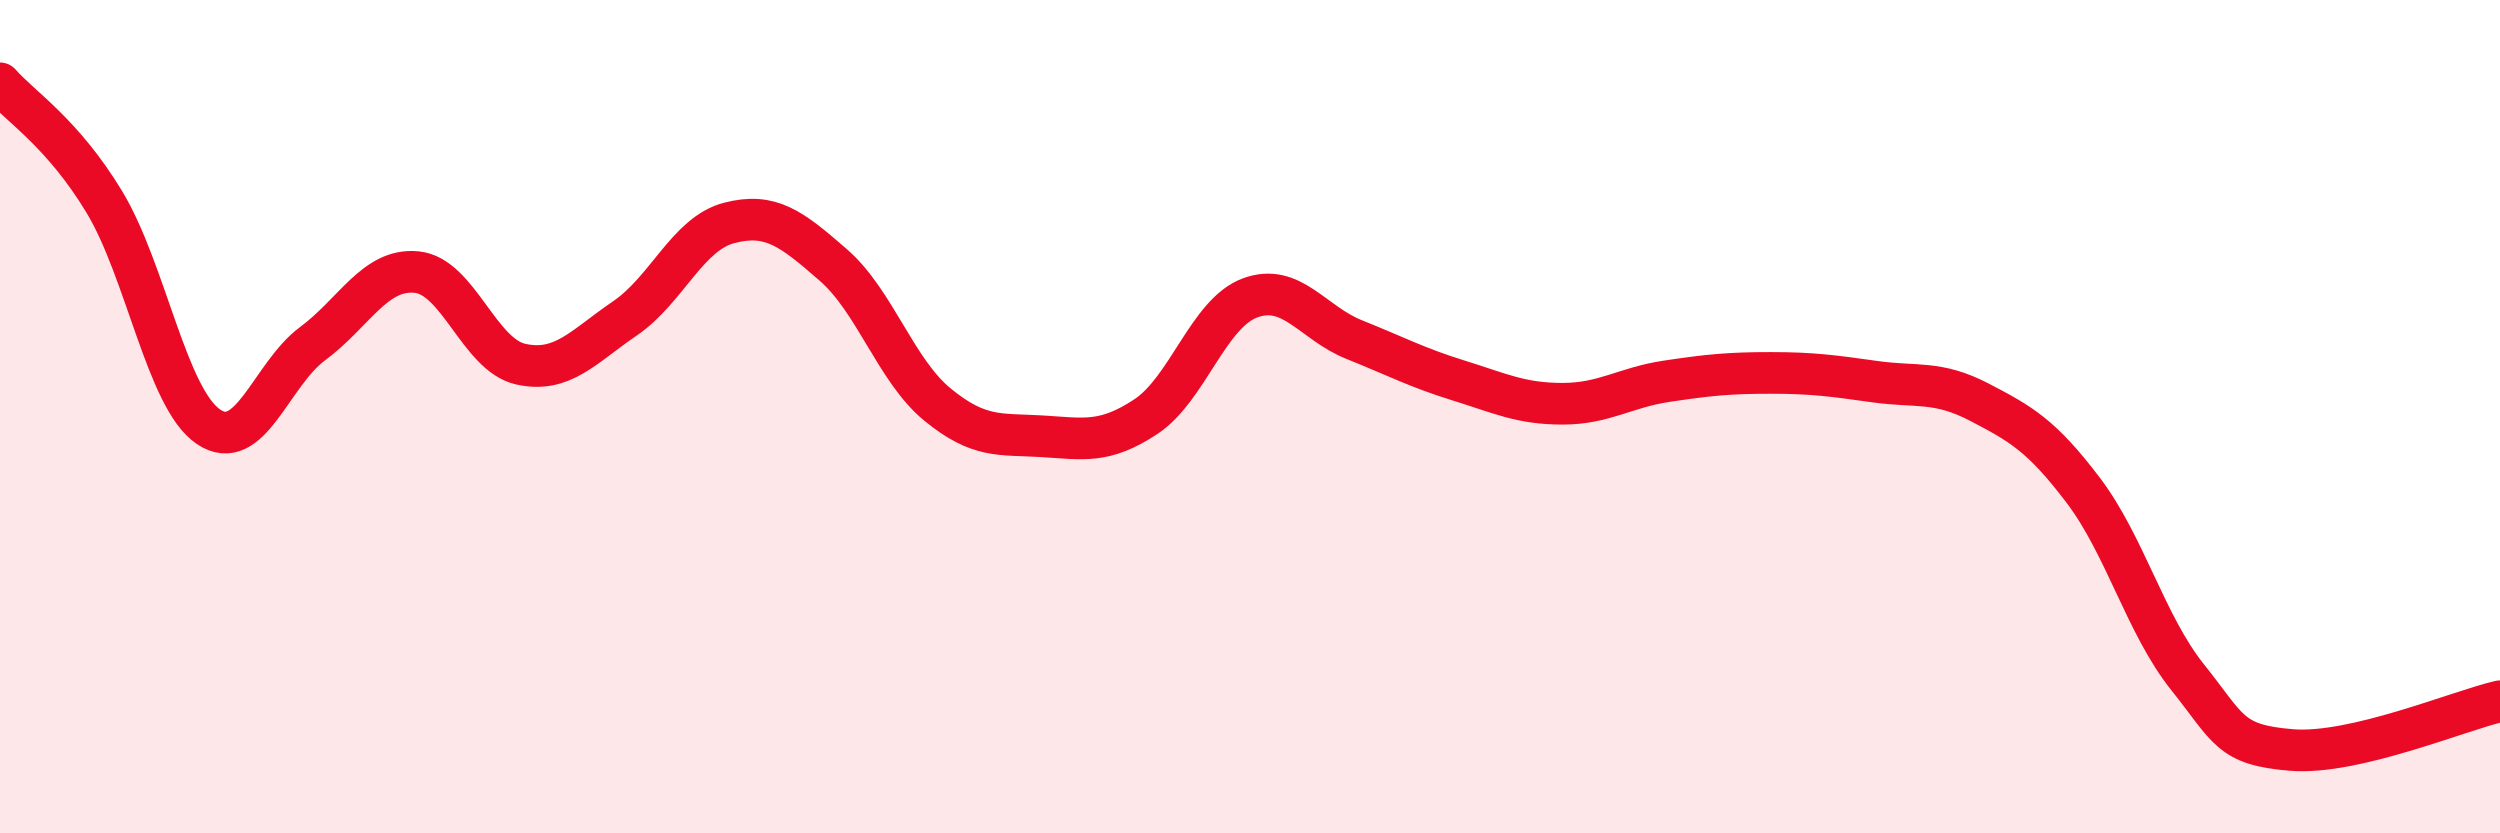 
    <svg width="60" height="20" viewBox="0 0 60 20" xmlns="http://www.w3.org/2000/svg">
      <path
        d="M 0,2 C 0.5,2.57 1.5,3.19 2.5,4.84 C 3.5,6.49 4,9.56 5,10.24 C 6,10.92 6.5,8.99 7.5,8.25 C 8.5,7.51 9,6.43 10,6.53 C 11,6.63 11.5,8.52 12.5,8.74 C 13.5,8.96 14,8.32 15,7.64 C 16,6.96 16.5,5.61 17.5,5.35 C 18.5,5.09 19,5.49 20,6.36 C 21,7.23 21.5,8.89 22.5,9.71 C 23.5,10.53 24,10.41 25,10.47 C 26,10.53 26.5,10.66 27.5,10 C 28.5,9.34 29,7.52 30,7.15 C 31,6.78 31.5,7.75 32.5,8.15 C 33.5,8.55 34,8.82 35,9.13 C 36,9.44 36.5,9.69 37.5,9.69 C 38.5,9.69 39,9.3 40,9.15 C 41,9 41.5,8.95 42.5,8.95 C 43.5,8.95 44,9.02 45,9.16 C 46,9.3 46.5,9.13 47.5,9.65 C 48.5,10.17 49,10.45 50,11.77 C 51,13.09 51.5,15 52.5,16.25 C 53.5,17.5 53.5,17.88 55,18 C 56.5,18.12 59,17.06 60,16.83L60 20L0 20Z"
        fill="#EB0A25"
        opacity="0.1"
        stroke-linecap="round"
        stroke-linejoin="round"
      />
      <path
        d="M 0,2 C 0.5,2.57 1.5,3.19 2.5,4.84 C 3.5,6.49 4,9.56 5,10.24 C 6,10.92 6.5,8.99 7.5,8.25 C 8.5,7.51 9,6.43 10,6.53 C 11,6.63 11.5,8.52 12.5,8.74 C 13.5,8.96 14,8.32 15,7.64 C 16,6.96 16.5,5.61 17.5,5.35 C 18.5,5.09 19,5.49 20,6.36 C 21,7.23 21.5,8.89 22.5,9.71 C 23.5,10.53 24,10.41 25,10.47 C 26,10.53 26.5,10.66 27.5,10 C 28.5,9.34 29,7.52 30,7.15 C 31,6.78 31.5,7.75 32.5,8.15 C 33.5,8.55 34,8.82 35,9.13 C 36,9.44 36.5,9.69 37.5,9.69 C 38.5,9.69 39,9.3 40,9.15 C 41,9 41.5,8.95 42.5,8.95 C 43.5,8.95 44,9.02 45,9.16 C 46,9.3 46.5,9.13 47.5,9.65 C 48.5,10.17 49,10.45 50,11.77 C 51,13.09 51.5,15 52.5,16.25 C 53.5,17.5 53.5,17.88 55,18 C 56.5,18.12 59,17.06 60,16.83"
        stroke="#EB0A25"
        stroke-width="1"
        fill="none"
        stroke-linecap="round"
        stroke-linejoin="round"
      />
    </svg>
  